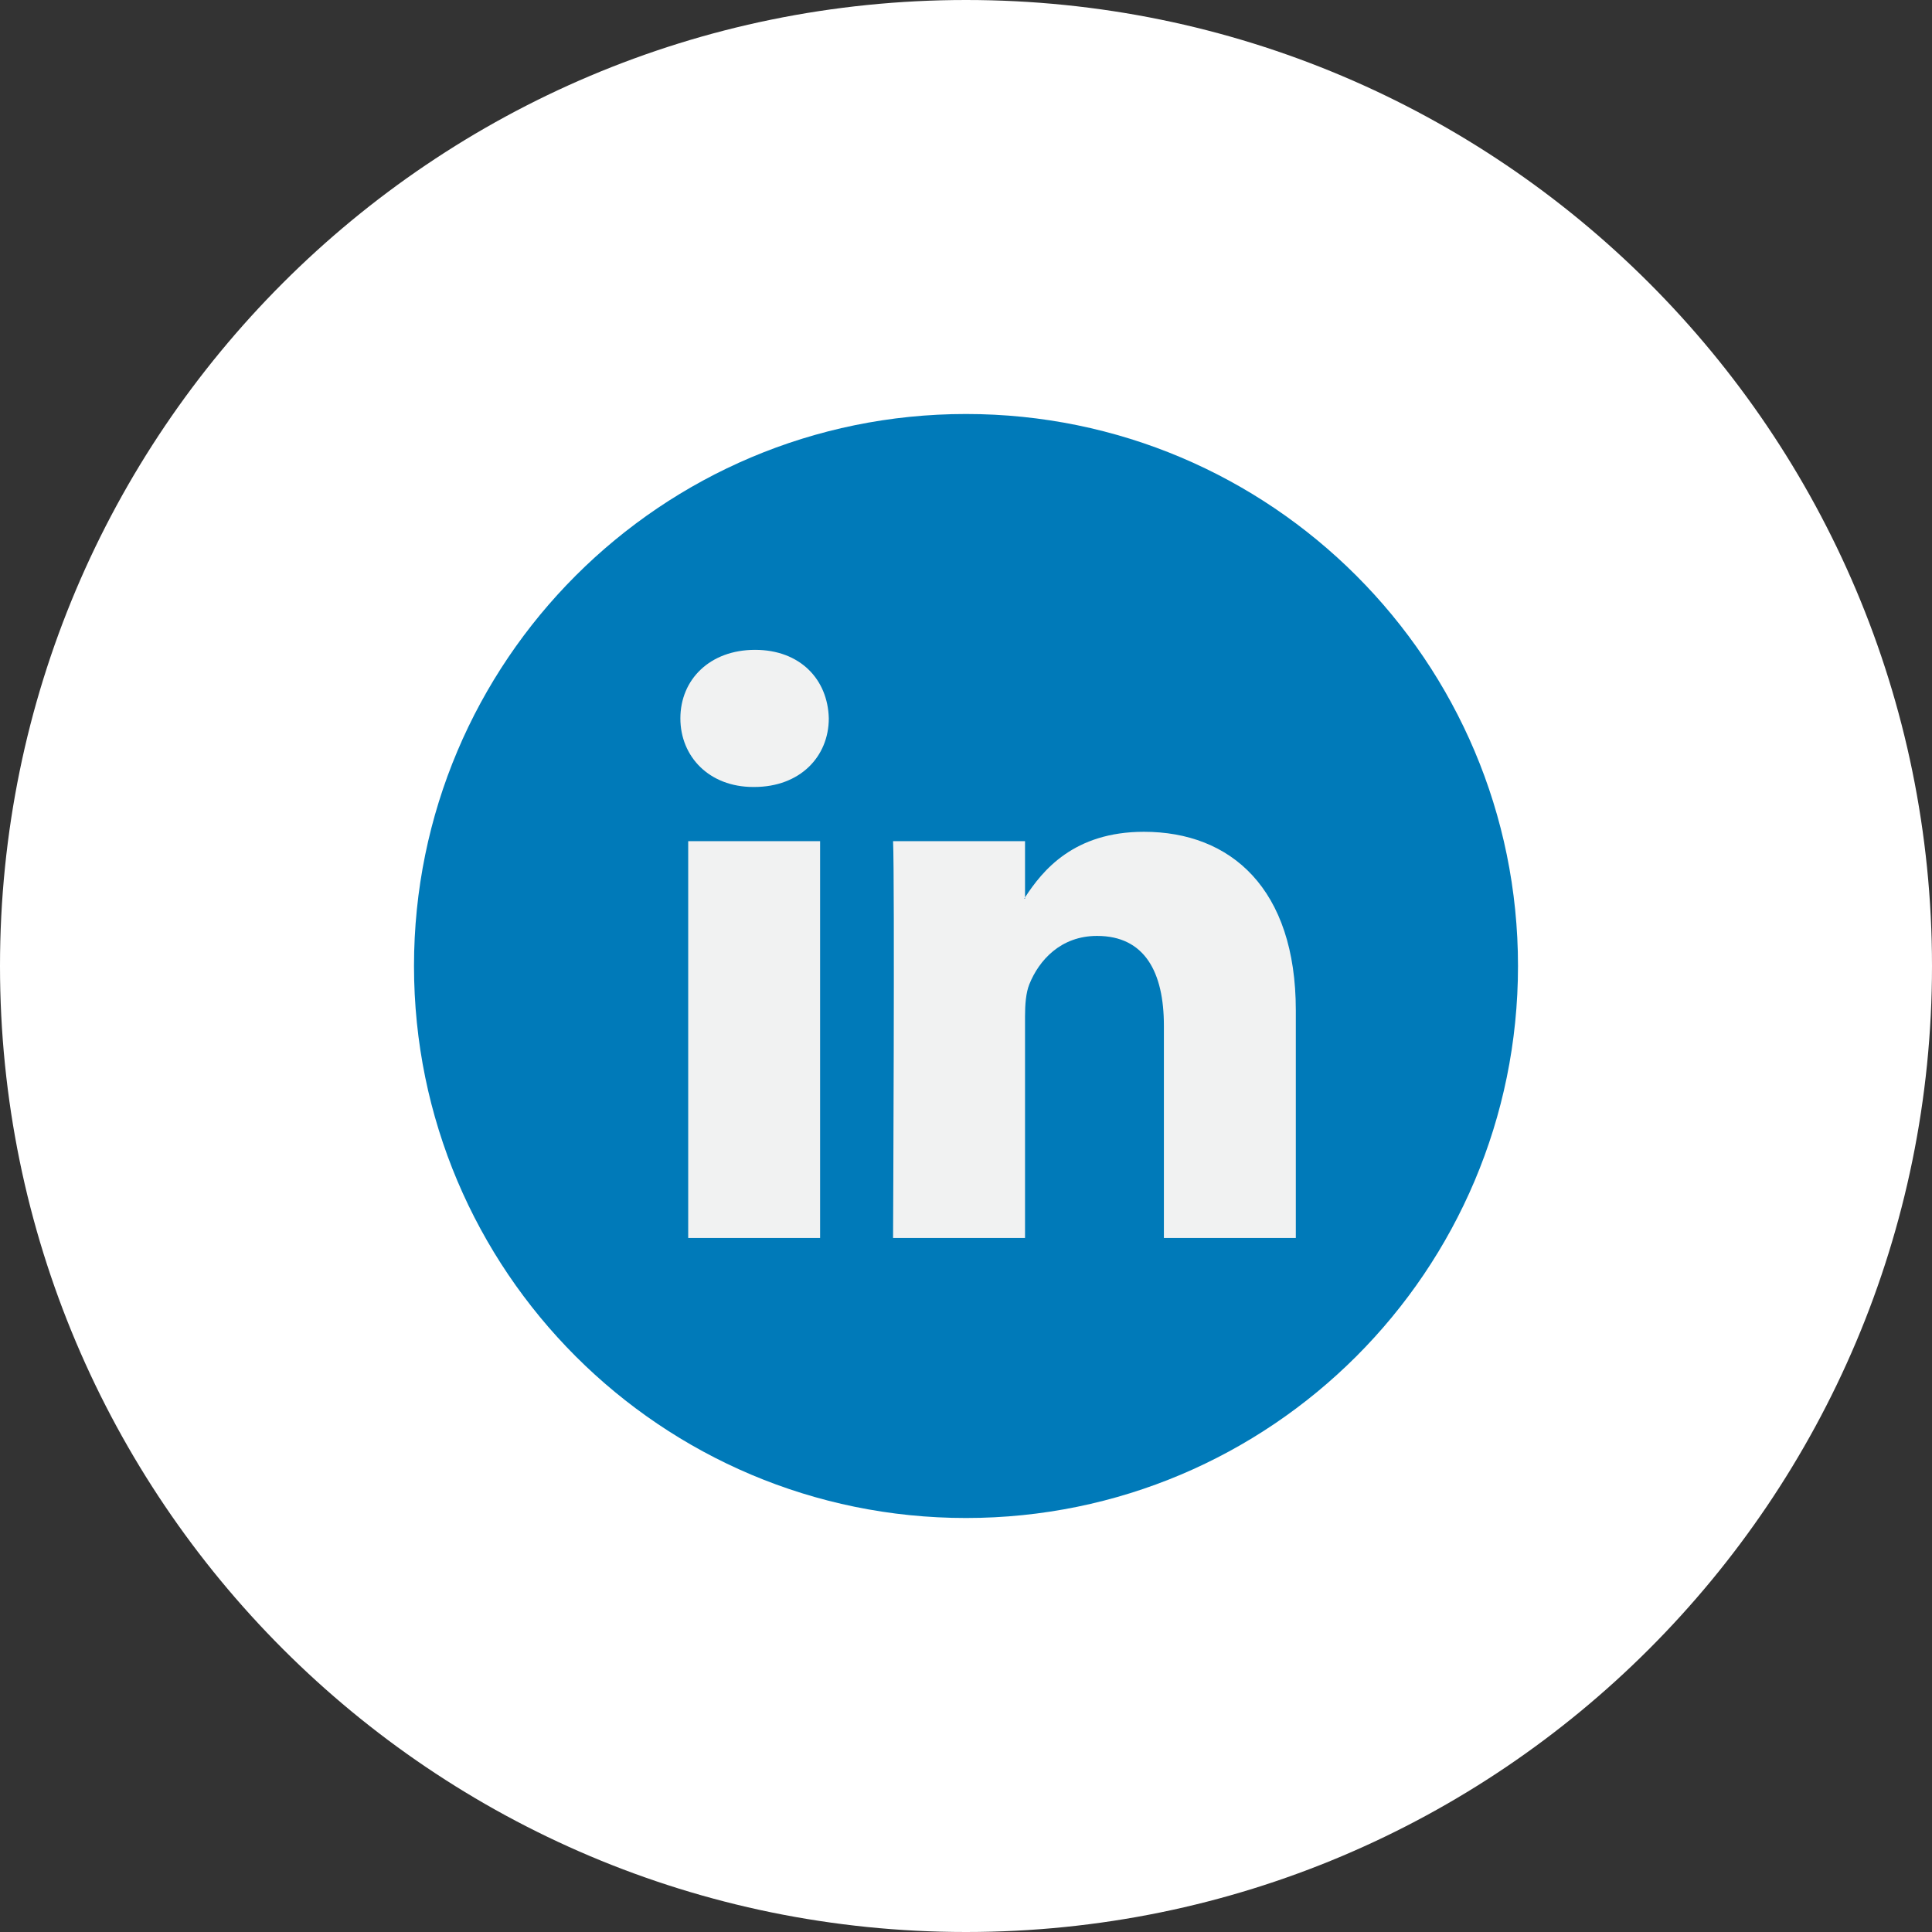 <svg xmlns="http://www.w3.org/2000/svg" width="56.0" height="56.0" viewBox="0.0 0.0 56.0 56.0" fill="none">
<rect x="0.0" y="0.0" width="56.0" height="56.0" fill="#333333" stroke="none"/>
<path d="M0 28C0 12.536 12.536 0 28 0C43.464 0 56 12.536 56 28C56 43.464 43.464 56 28 56C12.536 56 0 43.464 0 28Z" fill="white" />
<g clip-path="url(#clip0_11481_1070)">
<path d="M28 44C36.837 44 44 36.837 44 28C44 19.163 36.837 12 28 12C19.163 12 12 19.163 12 28C12 36.837 19.163 44 28 44Z" fill="#007AB9" />
<path d="M37.56 29.287V35.883H33.736V29.729C33.736 28.184 33.184 27.128 31.799 27.128C30.742 27.128 30.114 27.839 29.837 28.527C29.737 28.773 29.711 29.114 29.711 29.459V35.883H25.886C25.886 35.883 25.937 25.459 25.886 24.381H29.711V26.011C29.703 26.023 29.692 26.036 29.686 26.048H29.711V26.011C30.219 25.229 31.126 24.11 33.158 24.11C35.674 24.11 37.56 25.754 37.56 29.287ZM21.885 18.836C20.577 18.836 19.721 19.695 19.721 20.823C19.721 21.927 20.552 22.811 21.835 22.811H21.86C23.194 22.811 24.023 21.927 24.023 20.823C23.997 19.695 23.194 18.836 21.885 18.836ZM19.948 35.883H23.771V24.381H19.948V35.883Z" fill="#F1F2F2" />
</g>
<defs>
<clipPath id="clip0_11481_1070">
<rect width="32" height="32" fill="white" transform="translate(12 12)" />
</clipPath>
</defs>
</svg>